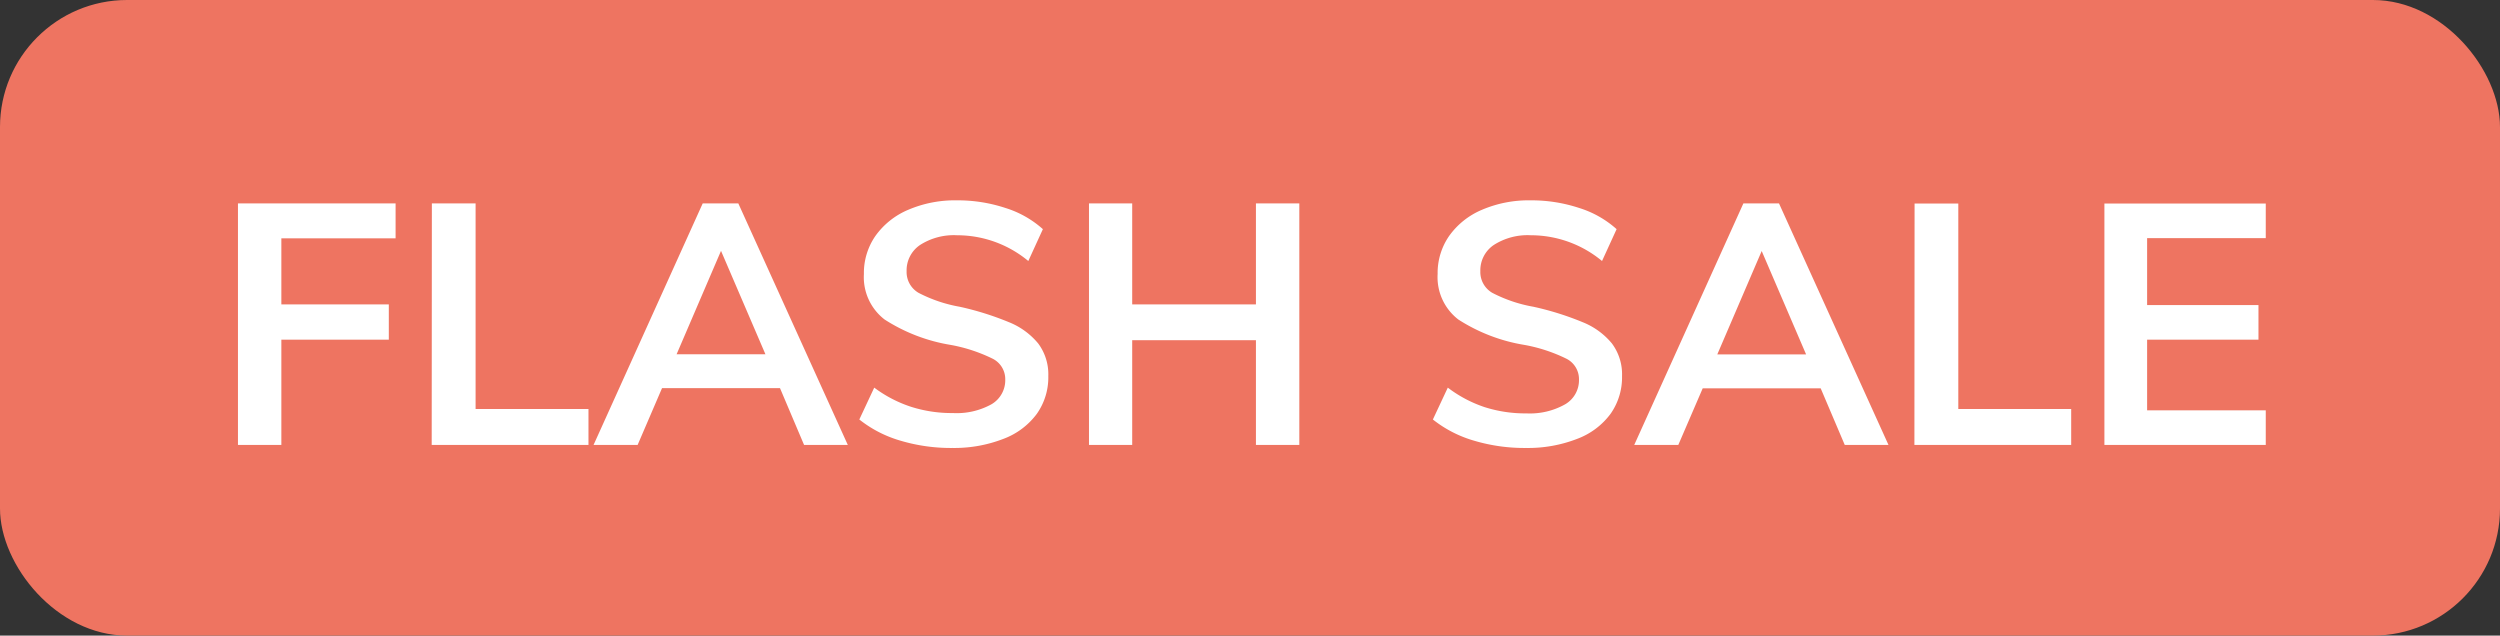 <svg xmlns="http://www.w3.org/2000/svg" width="59" height="15" viewBox="0 0 59 15"><rect x="0" y="0" width="59" height="15" fill="#333333" stroke="none"/><g transform="translate(-3 -3)"><rect width="59" height="15" fill="#ee7461" rx="3" transform="translate(3 3)"/><path fill="#fff" d="M8.616 7.8h3.72v.824H9.64v1.56h2.536v.832H9.64V13.5H8.616Zm4.576 0h1.032v4.852h2.664v.848h-3.7Zm8.216 4.36h-2.784l-.576 1.34h-1.04l2.576-5.7h.84l2.584 5.7h-1.032Zm-.344-.8-1.048-2.44-1.048 2.44Zm4.416 2.212a4.155 4.155 0 0 1-1.228-.172 2.822 2.822 0 0 1-.972-.5l.352-.752a3 3 0 0 0 .868.452 3.159 3.159 0 0 0 .988.148 1.694 1.694 0 0 0 .912-.208.657.657 0 0 0 .324-.584.54.54 0 0 0-.3-.492 3.765 3.765 0 0 0-.988-.324 4.1 4.1 0 0 1-1.56-.6 1.26 1.26 0 0 1-.488-1.072 1.534 1.534 0 0 1 .272-.9 1.815 1.815 0 0 1 .772-.616 2.8 2.8 0 0 1 1.156-.224 3.581 3.581 0 0 1 1.14.18 2.383 2.383 0 0 1 .884.5l-.344.752a2.627 2.627 0 0 0-1.68-.608 1.477 1.477 0 0 0-.872.228.722.722 0 0 0-.32.62.567.567 0 0 0 .284.512 3.368 3.368 0 0 0 .972.328 6.932 6.932 0 0 1 1.16.364 1.726 1.726 0 0 1 .688.5 1.218 1.218 0 0 1 .24.772 1.492 1.492 0 0 1-.272.892 1.737 1.737 0 0 1-.784.588 3.2 3.2 0 0 1-1.204.216M33.664 7.8v5.7H32.64v-2.472h-2.92V13.5H28.7V7.8h1.02v2.384h2.92V7.8Zm5.352 5.772a4.155 4.155 0 0 1-1.228-.172 2.822 2.822 0 0 1-.972-.5l.352-.752a3 3 0 0 0 .868.46 3.159 3.159 0 0 0 .988.148 1.694 1.694 0 0 0 .916-.216.657.657 0 0 0 .324-.584.54.54 0 0 0-.3-.492 3.765 3.765 0 0 0-.988-.324 4.1 4.1 0 0 1-1.56-.6 1.26 1.26 0 0 1-.488-1.072 1.534 1.534 0 0 1 .272-.9 1.815 1.815 0 0 1 .772-.616 2.8 2.8 0 0 1 1.156-.224 3.581 3.581 0 0 1 1.14.18 2.383 2.383 0 0 1 .884.5l-.344.752a2.627 2.627 0 0 0-1.68-.608 1.477 1.477 0 0 0-.872.228.722.722 0 0 0-.32.62.567.567 0 0 0 .284.512 3.368 3.368 0 0 0 .972.328 6.932 6.932 0 0 1 1.16.364 1.726 1.726 0 0 1 .688.5 1.218 1.218 0 0 1 .24.772 1.492 1.492 0 0 1-.272.892 1.737 1.737 0 0 1-.784.588 3.2 3.2 0 0 1-1.208.216m6.952-1.408h-2.784l-.576 1.336h-1.04l2.576-5.7h.84l2.584 5.7h-1.032Zm-.344-.8-1.048-2.44-1.048 2.44Zm2.56-3.56h1.032v4.848h2.664v.848h-3.7Zm4.48 0h3.808v.816h-2.8v1.58H56.3v.816h-2.628v1.668h2.8v.816h-3.808Z"/></g></svg>